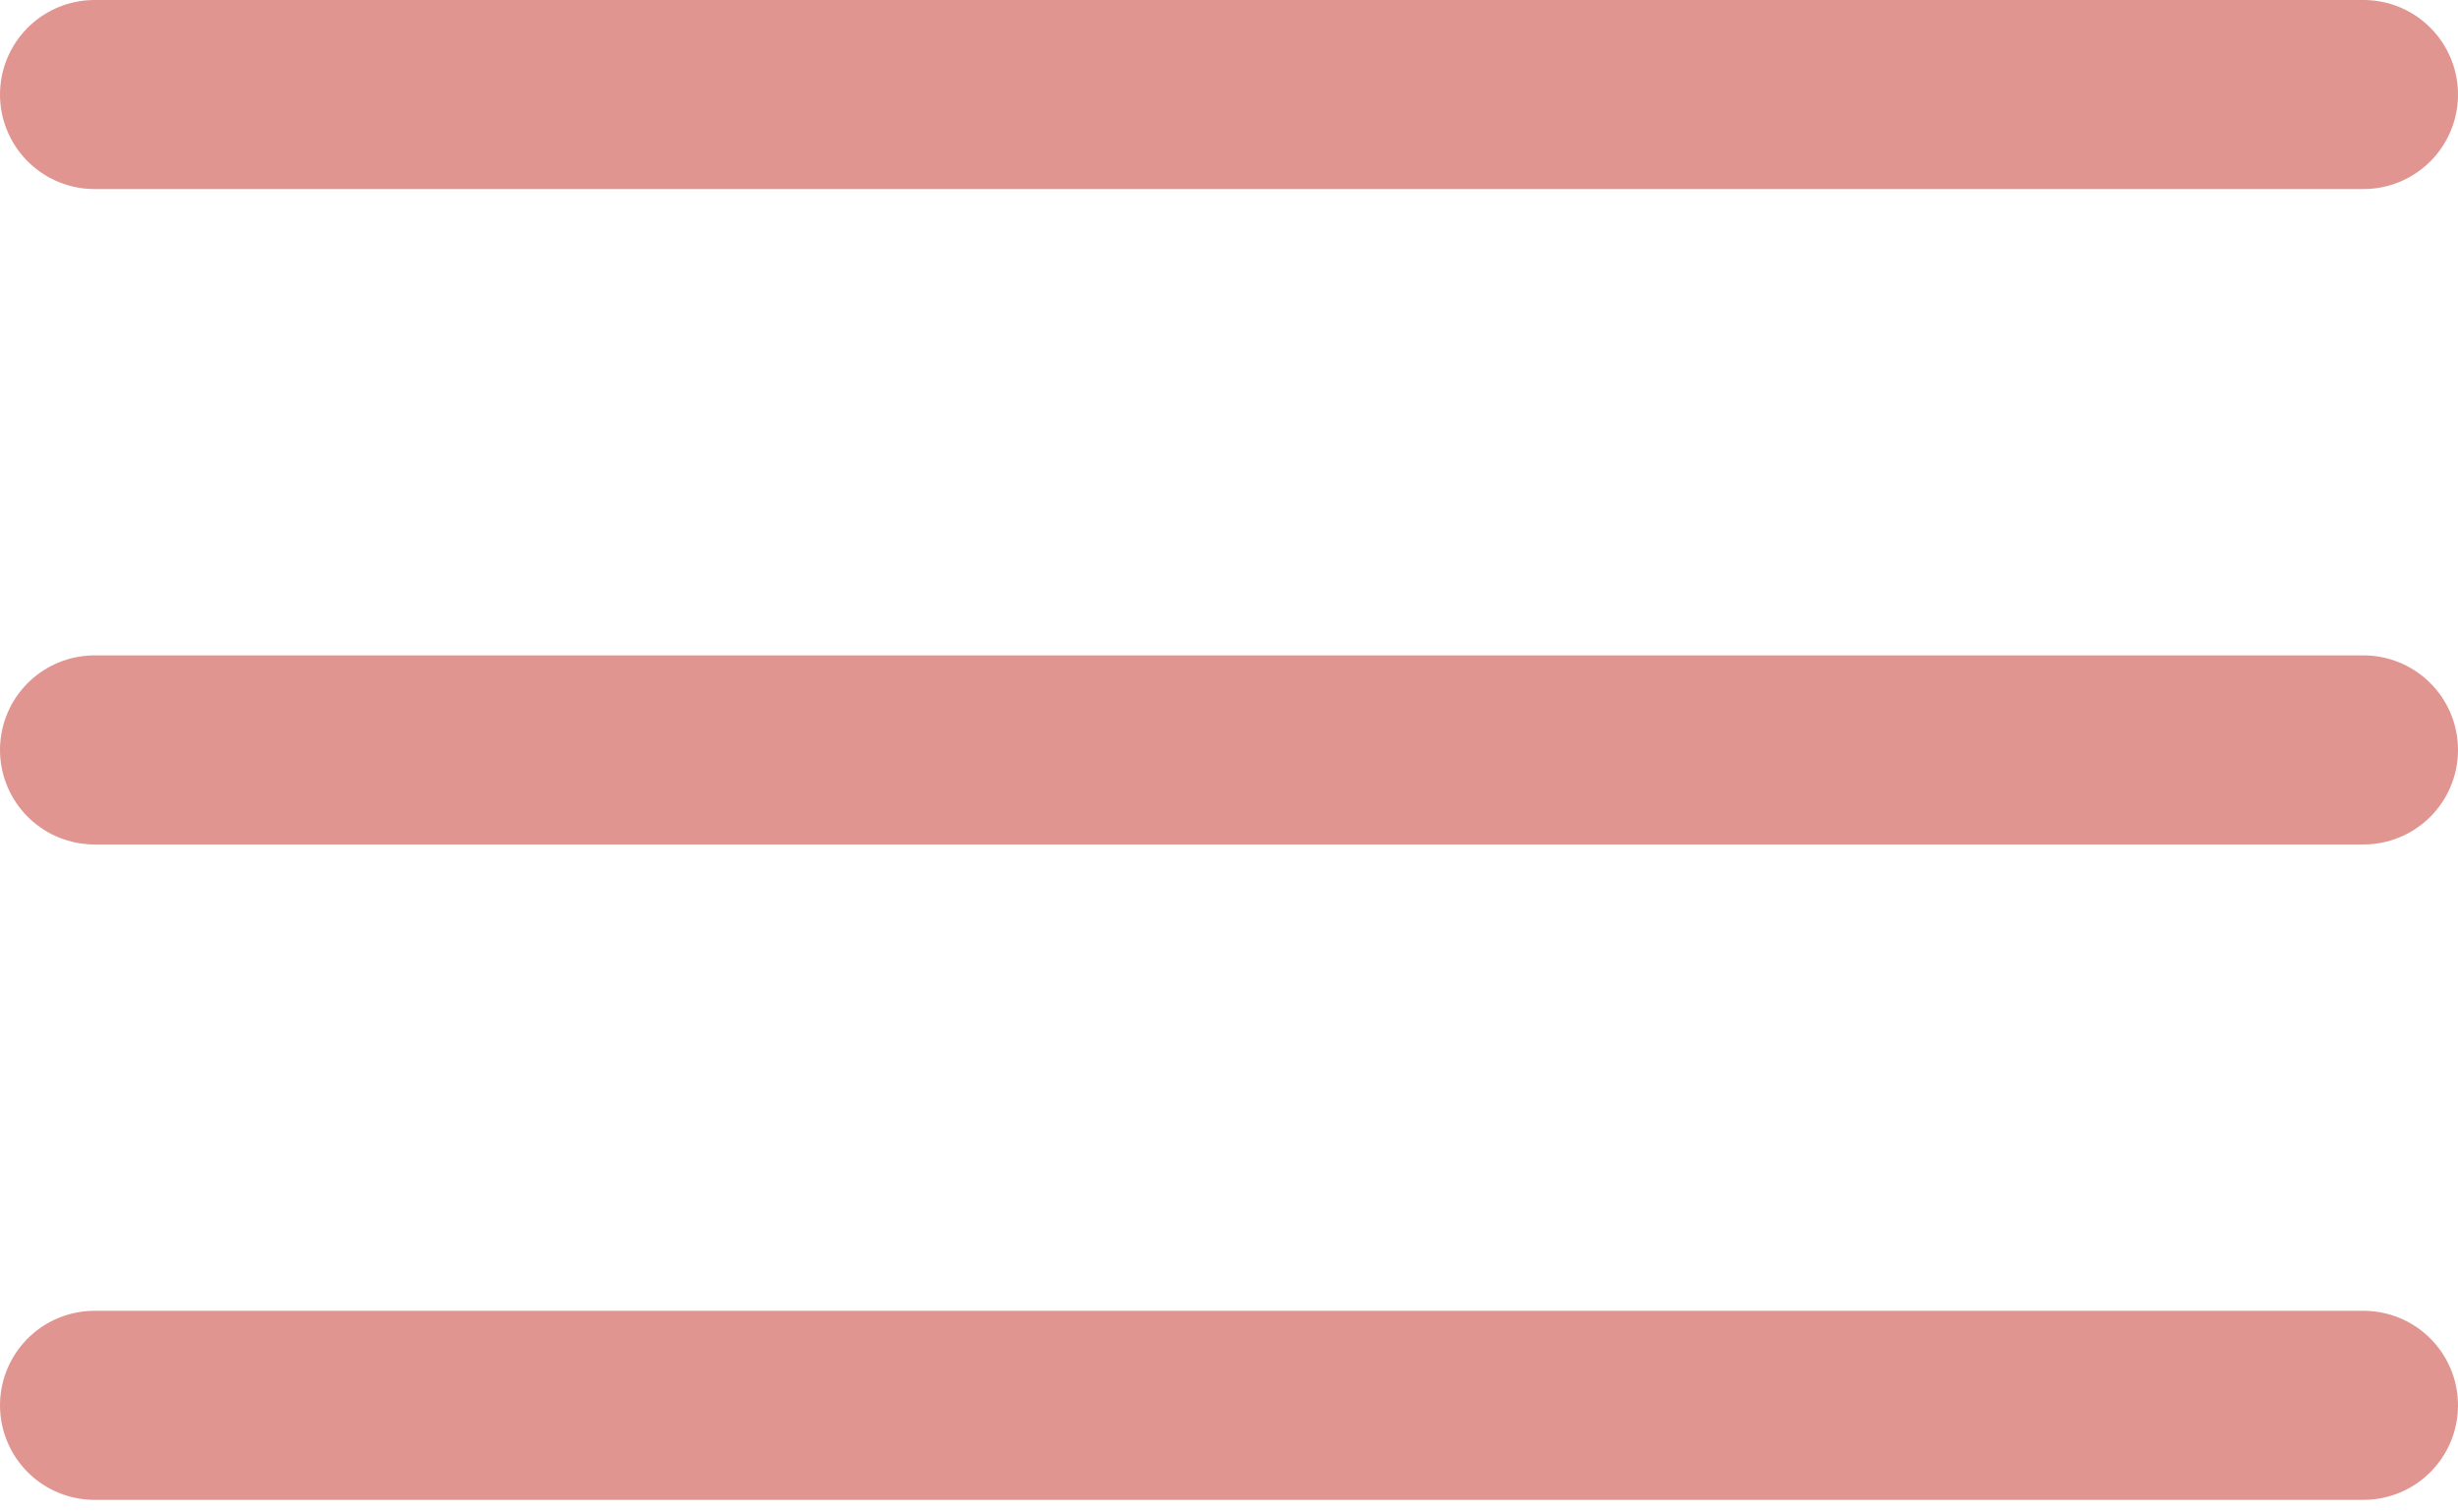 <svg width="39" height="24" viewBox="0 0 39 24" fill="none" xmlns="http://www.w3.org/2000/svg">
<line x1="1.5" y1="1.5" x2="37.5" y2="1.5" stroke="#E09590" stroke-width="3" stroke-linecap="round"/>
<line x1="1.5" y1="11.9" x2="37.5" y2="11.9" stroke="#E09590" stroke-width="3" stroke-linecap="round"/>
<line x1="1.5" y1="22.3" x2="37.5" y2="22.3" stroke="#E09590" stroke-width="3" stroke-linecap="round"/>
</svg>
